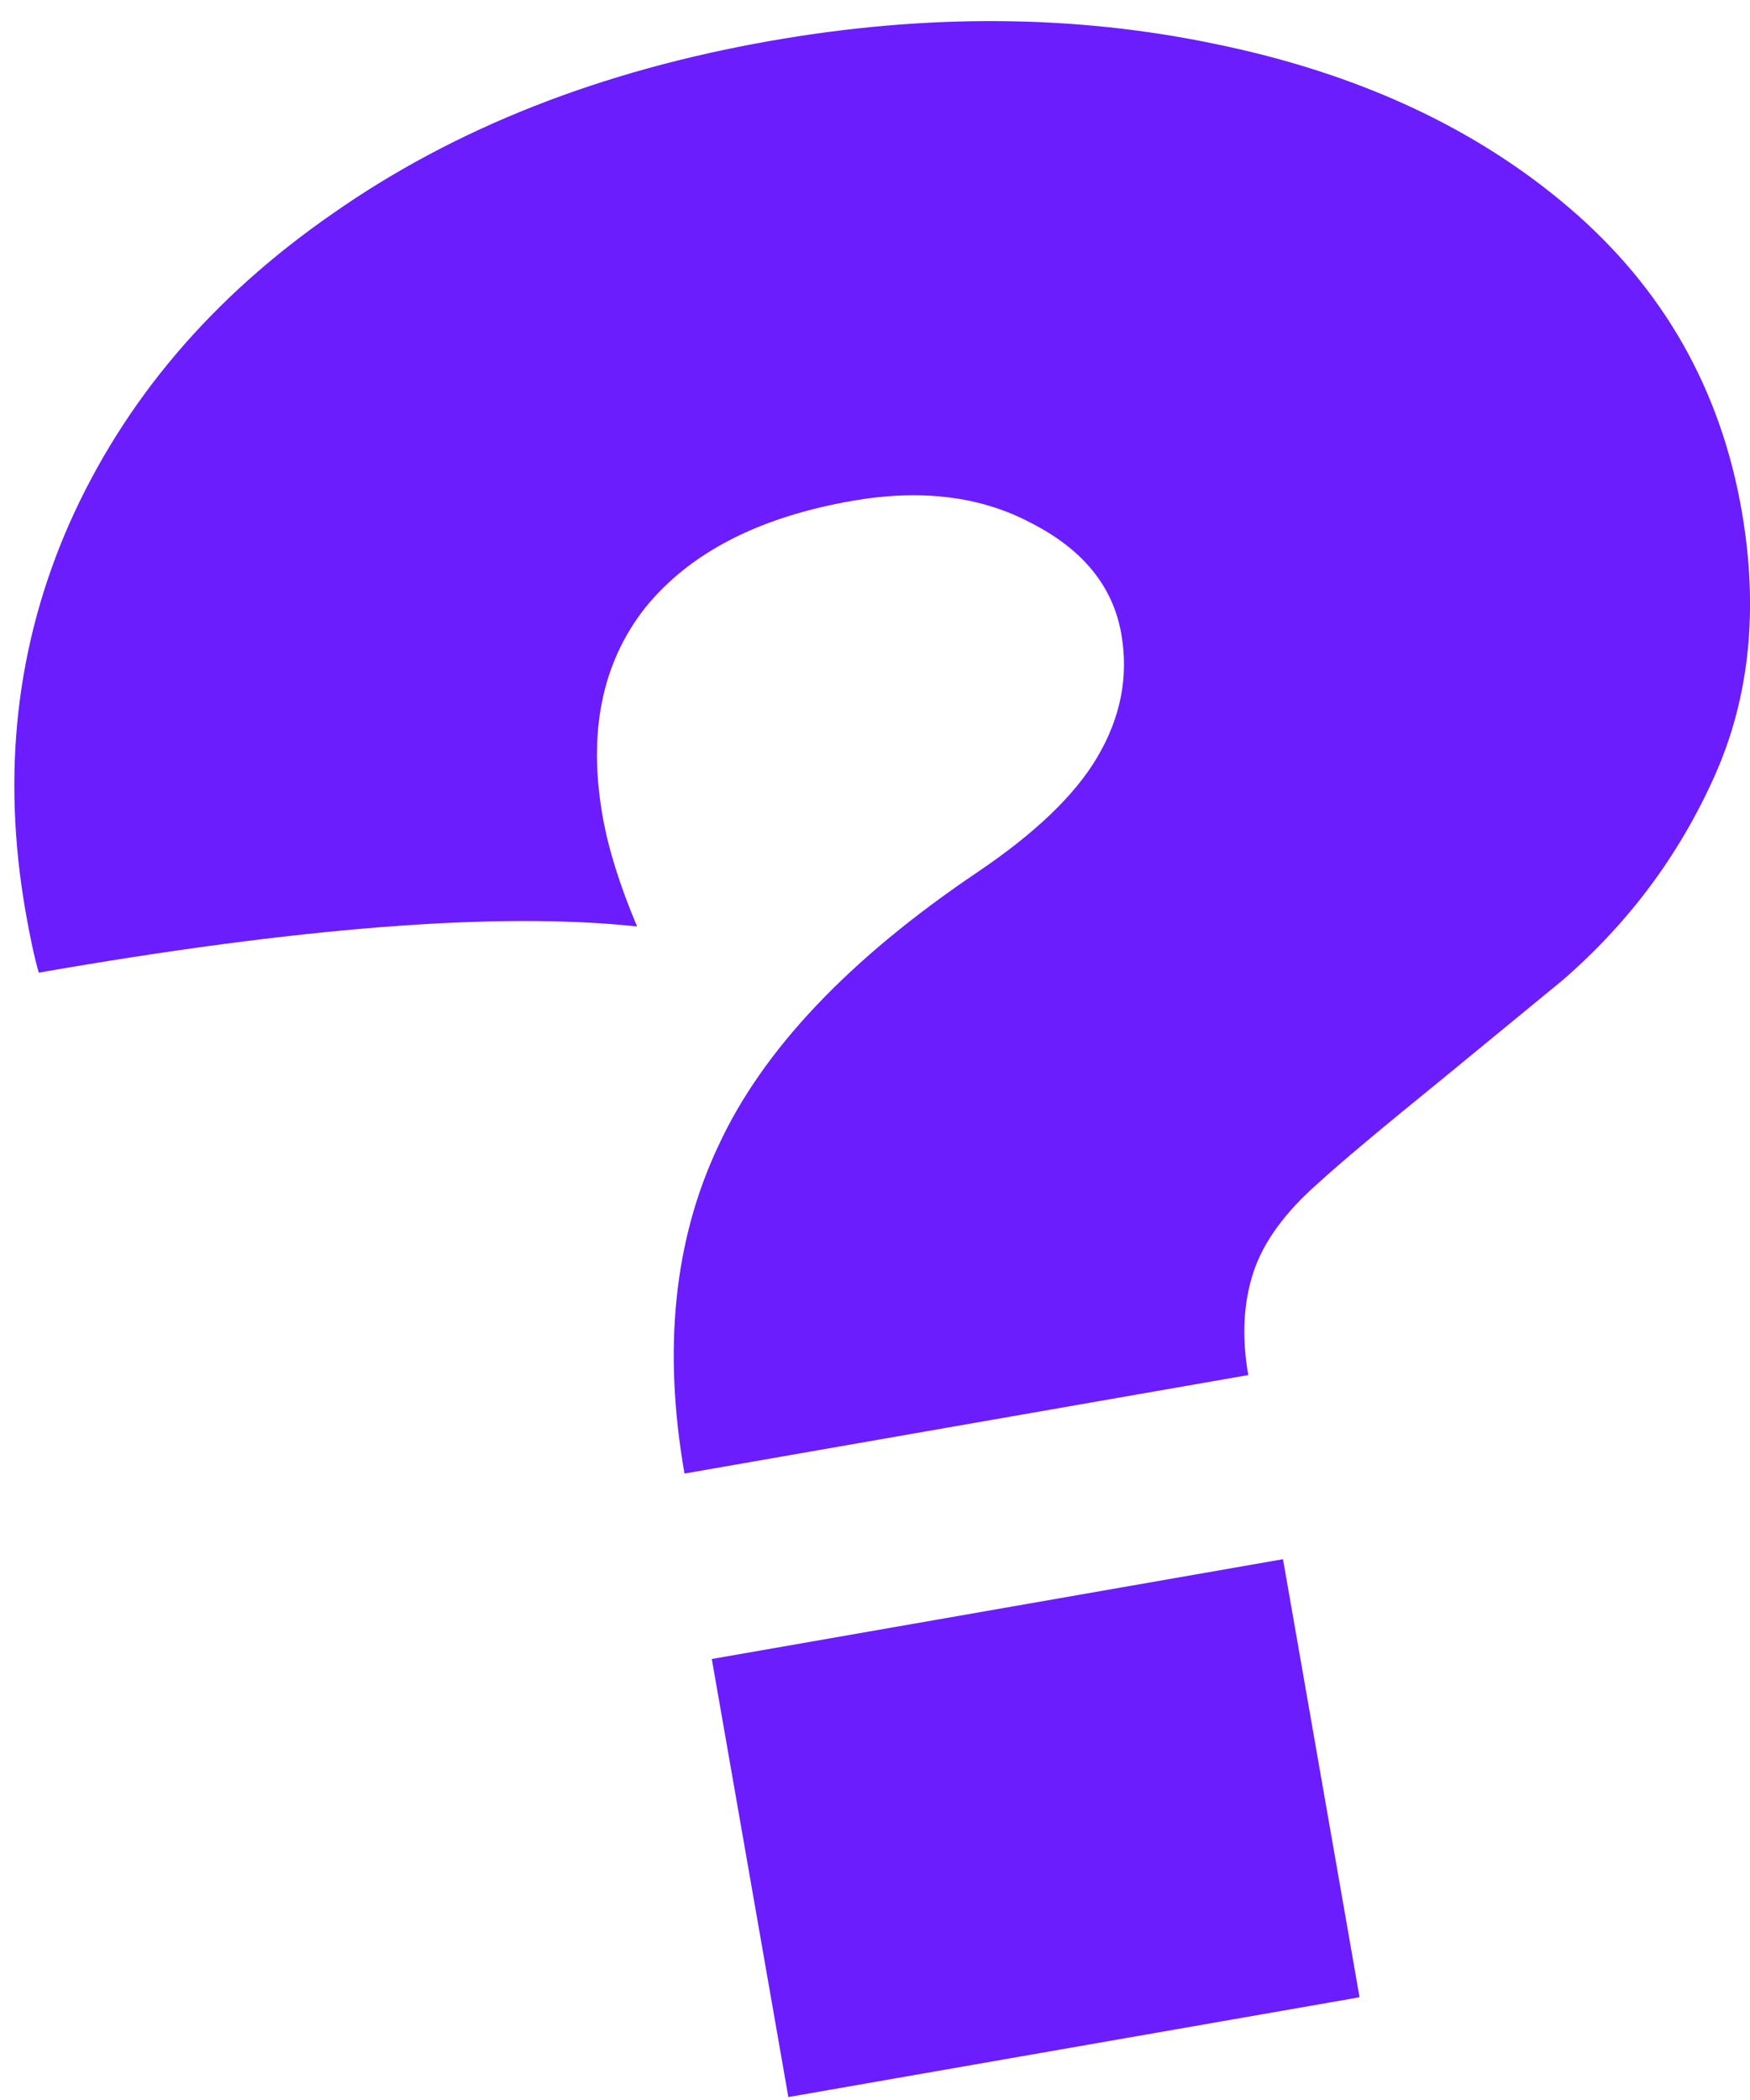 <?xml version="1.0" encoding="UTF-8"?> <svg xmlns="http://www.w3.org/2000/svg" width="35" height="42" viewBox="0 0 35 42" fill="none"><path d="M15.431 0.814C18.549 0.269 21.513 0.292 24.323 0.883C27.165 1.468 29.521 2.561 31.391 4.162C33.261 5.763 34.407 7.777 34.832 10.205C35.176 12.174 34.995 13.947 34.29 15.524C33.584 17.102 32.571 18.462 31.248 19.607L28.896 21.539C27.622 22.573 26.782 23.278 26.374 23.654C25.699 24.245 25.262 24.846 25.065 25.455C24.867 26.064 24.834 26.747 24.965 27.501L13.69 29.471C13.254 26.978 13.481 24.791 14.37 22.911C15.254 20.998 16.982 19.174 19.554 17.44C20.704 16.664 21.5 15.899 21.944 15.146C22.414 14.353 22.575 13.531 22.426 12.678C22.26 11.726 21.657 10.986 20.617 10.457C19.61 9.923 18.418 9.777 17.039 10.018C15.168 10.345 13.787 11.059 12.898 12.162C12.04 13.258 11.758 14.643 12.051 16.317C12.165 16.973 12.396 17.71 12.742 18.529C9.984 18.233 5.995 18.541 0.776 19.453C0.691 19.164 0.603 18.756 0.511 18.231C0.03 15.475 0.322 12.888 1.388 10.47C2.481 8.013 4.234 5.949 6.648 4.276C9.089 2.564 12.017 1.41 15.431 0.814ZM27.191 39.945L15.767 41.941L14.236 33.18L25.66 31.184L27.191 39.945Z" fill="#6B1DFD"></path></svg> 